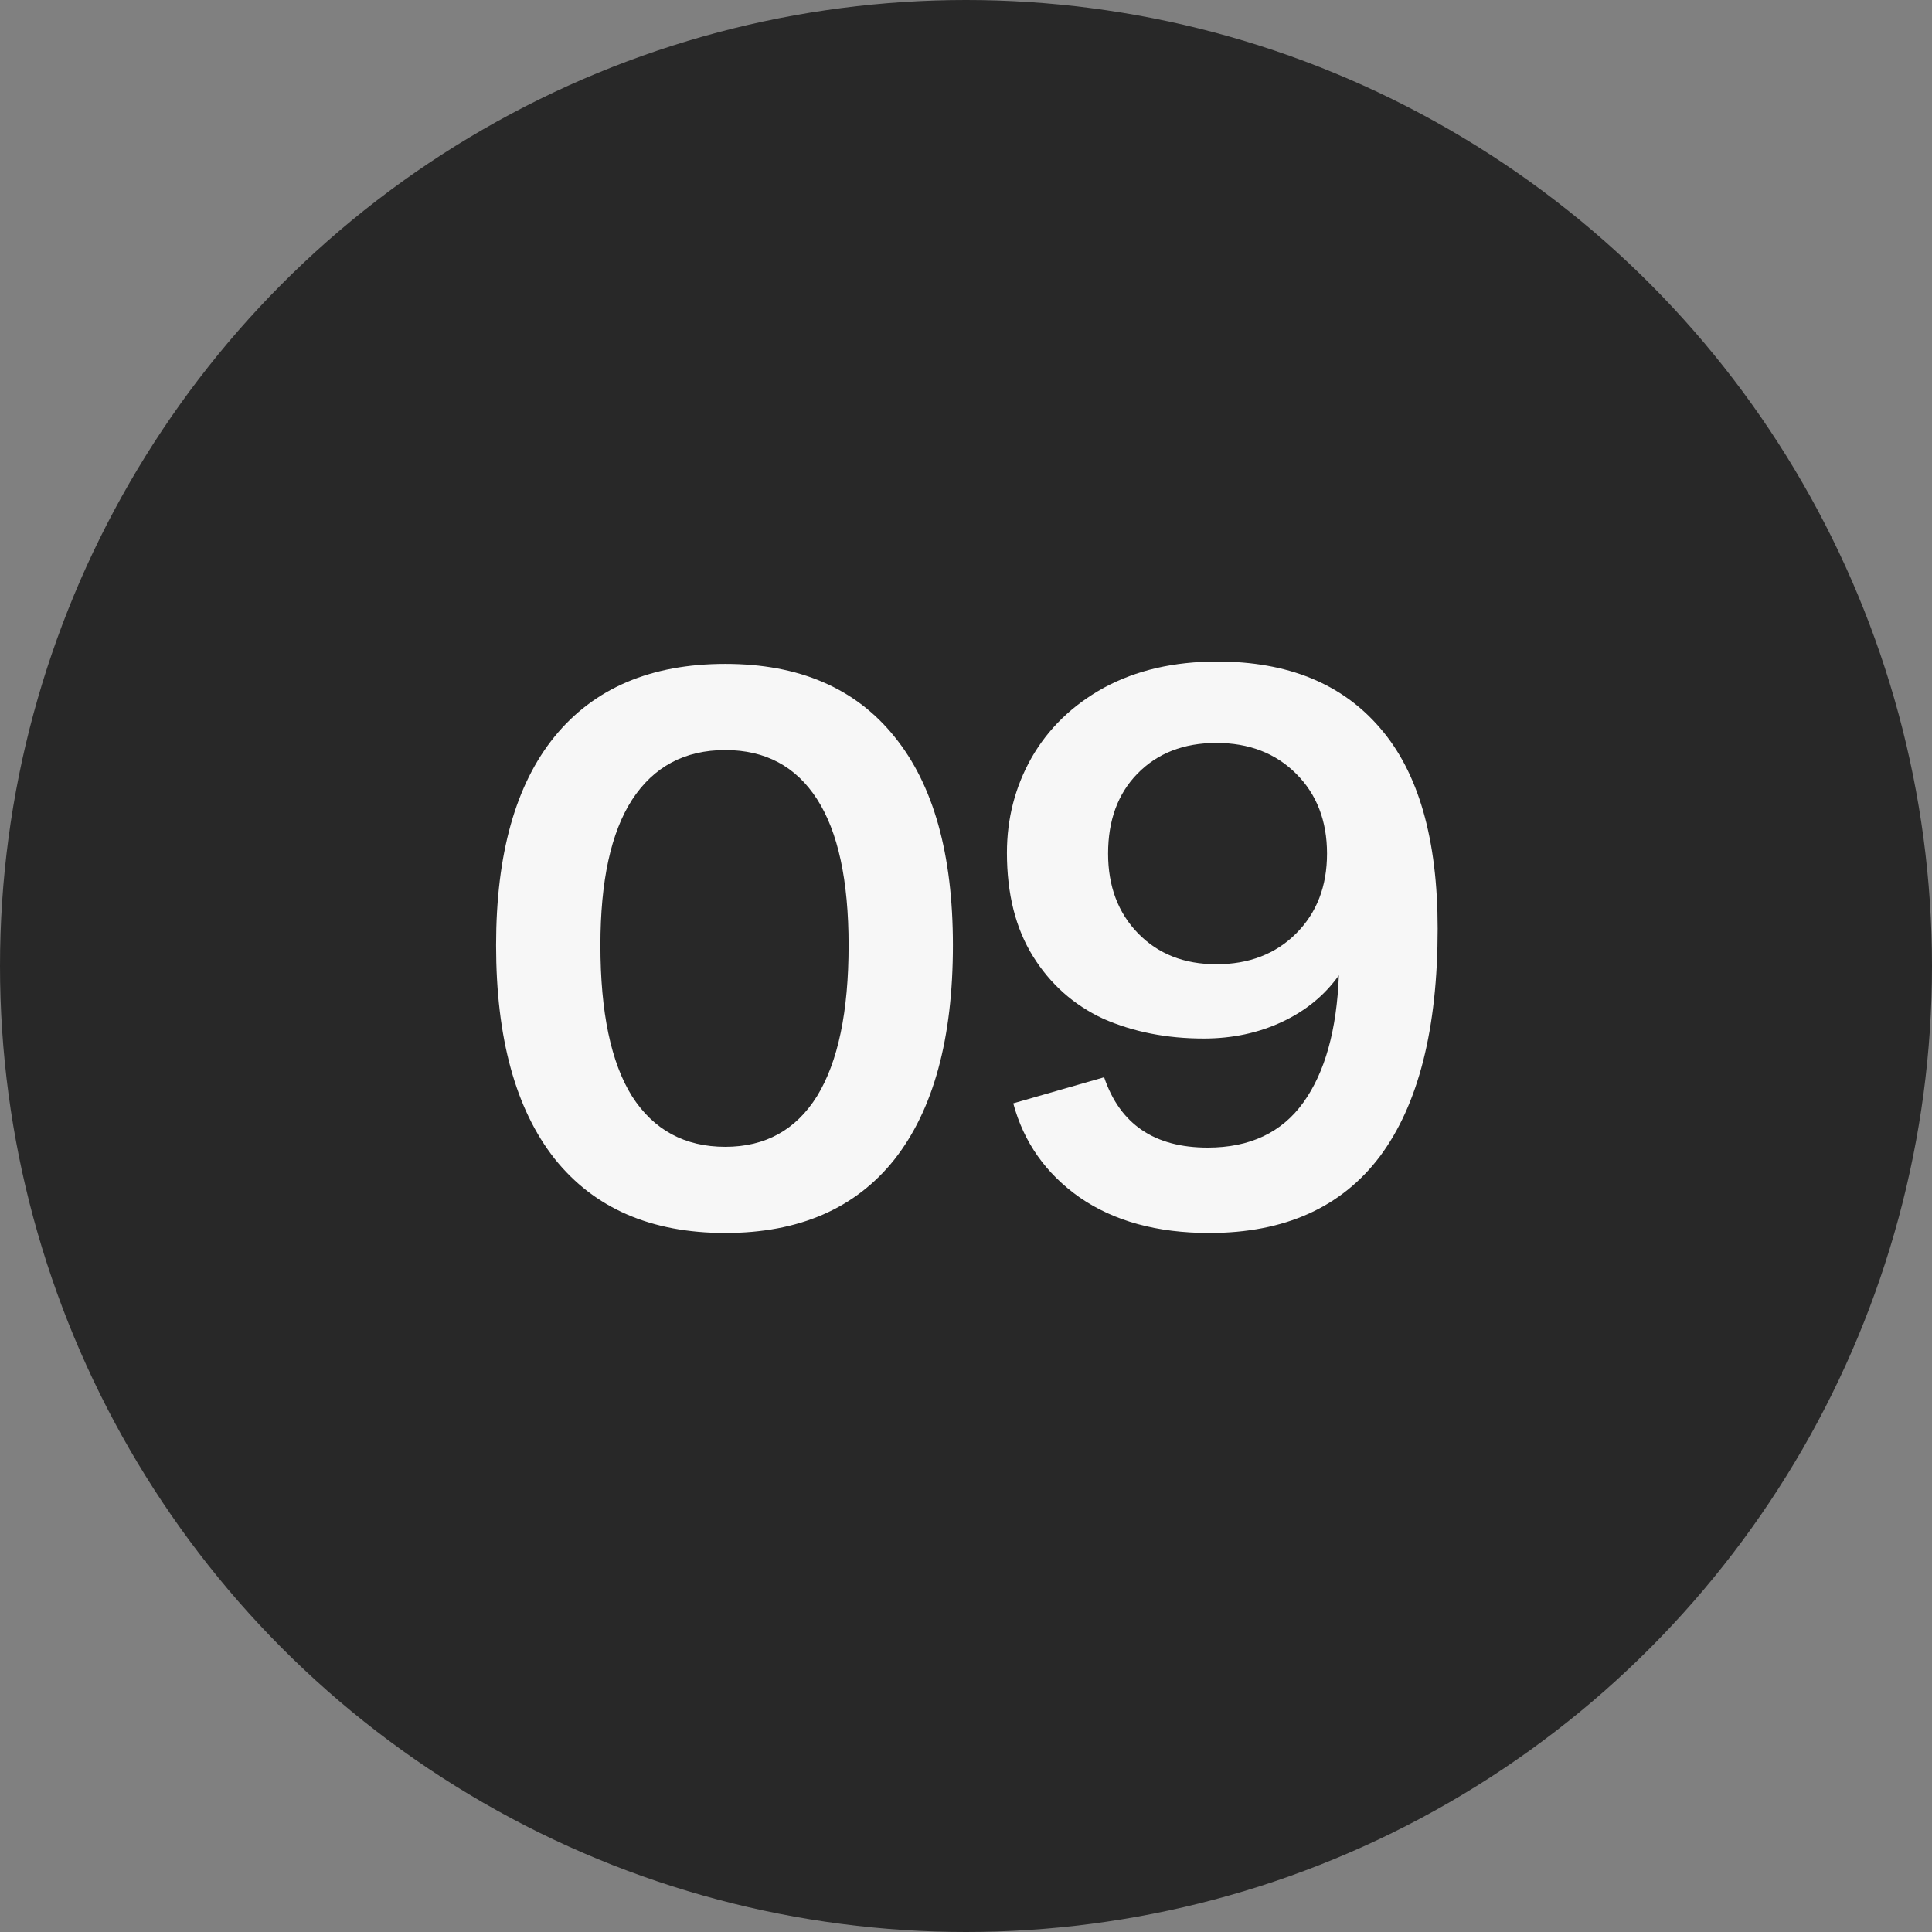 <?xml version="1.0" encoding="UTF-8"?> <svg xmlns="http://www.w3.org/2000/svg" width="22" height="22" viewBox="0 0 22 22" fill="none"><rect x="0" y="0" width="22" height="22" fill="#808080" stroke="none"/> <g clip-path="url(#clip0_226_2054)"> <circle cx="11" cy="11" r="11" fill="#282828"></circle> <path d="M8.259 14.04C7.413 14.04 6.765 13.758 6.315 13.194C5.871 12.63 5.649 11.82 5.649 10.764C5.649 9.726 5.871 8.934 6.315 8.388C6.765 7.836 7.413 7.56 8.259 7.56C9.099 7.56 9.741 7.836 10.185 8.388C10.629 8.934 10.851 9.726 10.851 10.764C10.851 11.826 10.629 12.639 10.185 13.203C9.741 13.761 9.099 14.04 8.259 14.04ZM6.837 10.764C6.837 11.526 6.957 12.099 7.197 12.483C7.443 12.867 7.797 13.059 8.259 13.059C8.715 13.059 9.063 12.867 9.303 12.483C9.543 12.093 9.663 11.52 9.663 10.764C9.663 10.026 9.543 9.471 9.303 9.099C9.063 8.727 8.715 8.541 8.259 8.541C7.797 8.541 7.443 8.73 7.197 9.108C6.957 9.48 6.837 10.032 6.837 10.764ZM13.86 7.533C14.664 7.533 15.282 7.785 15.714 8.289C16.152 8.793 16.371 9.555 16.371 10.575C16.371 11.715 16.152 12.579 15.714 13.167C15.276 13.749 14.628 14.04 13.77 14.04C13.176 14.04 12.684 13.905 12.294 13.635C11.91 13.365 11.658 13.008 11.538 12.564L12.573 12.267C12.753 12.801 13.146 13.068 13.752 13.068C14.232 13.068 14.595 12.897 14.841 12.555C15.087 12.213 15.222 11.73 15.246 11.106C15.084 11.334 14.868 11.511 14.598 11.637C14.328 11.763 14.031 11.826 13.707 11.826C13.287 11.826 12.906 11.751 12.564 11.601C12.228 11.445 11.961 11.208 11.763 10.89C11.565 10.572 11.466 10.179 11.466 9.711C11.466 9.321 11.559 8.961 11.745 8.631C11.937 8.295 12.213 8.028 12.573 7.83C12.939 7.632 13.368 7.533 13.86 7.533ZM12.618 9.72C12.618 10.092 12.732 10.395 12.96 10.629C13.188 10.863 13.485 10.98 13.851 10.98C14.223 10.98 14.526 10.863 14.76 10.629C14.994 10.395 15.111 10.092 15.111 9.72C15.111 9.348 14.994 9.045 14.76 8.811C14.526 8.577 14.223 8.46 13.851 8.46C13.479 8.46 13.179 8.577 12.951 8.811C12.729 9.039 12.618 9.342 12.618 9.72Z" fill="#F7F7F7"></path> </g> <defs> <clipPath id="clip0_226_2054"> <rect width="22" height="22" fill="white"></rect> </clipPath> </defs> </svg> 
